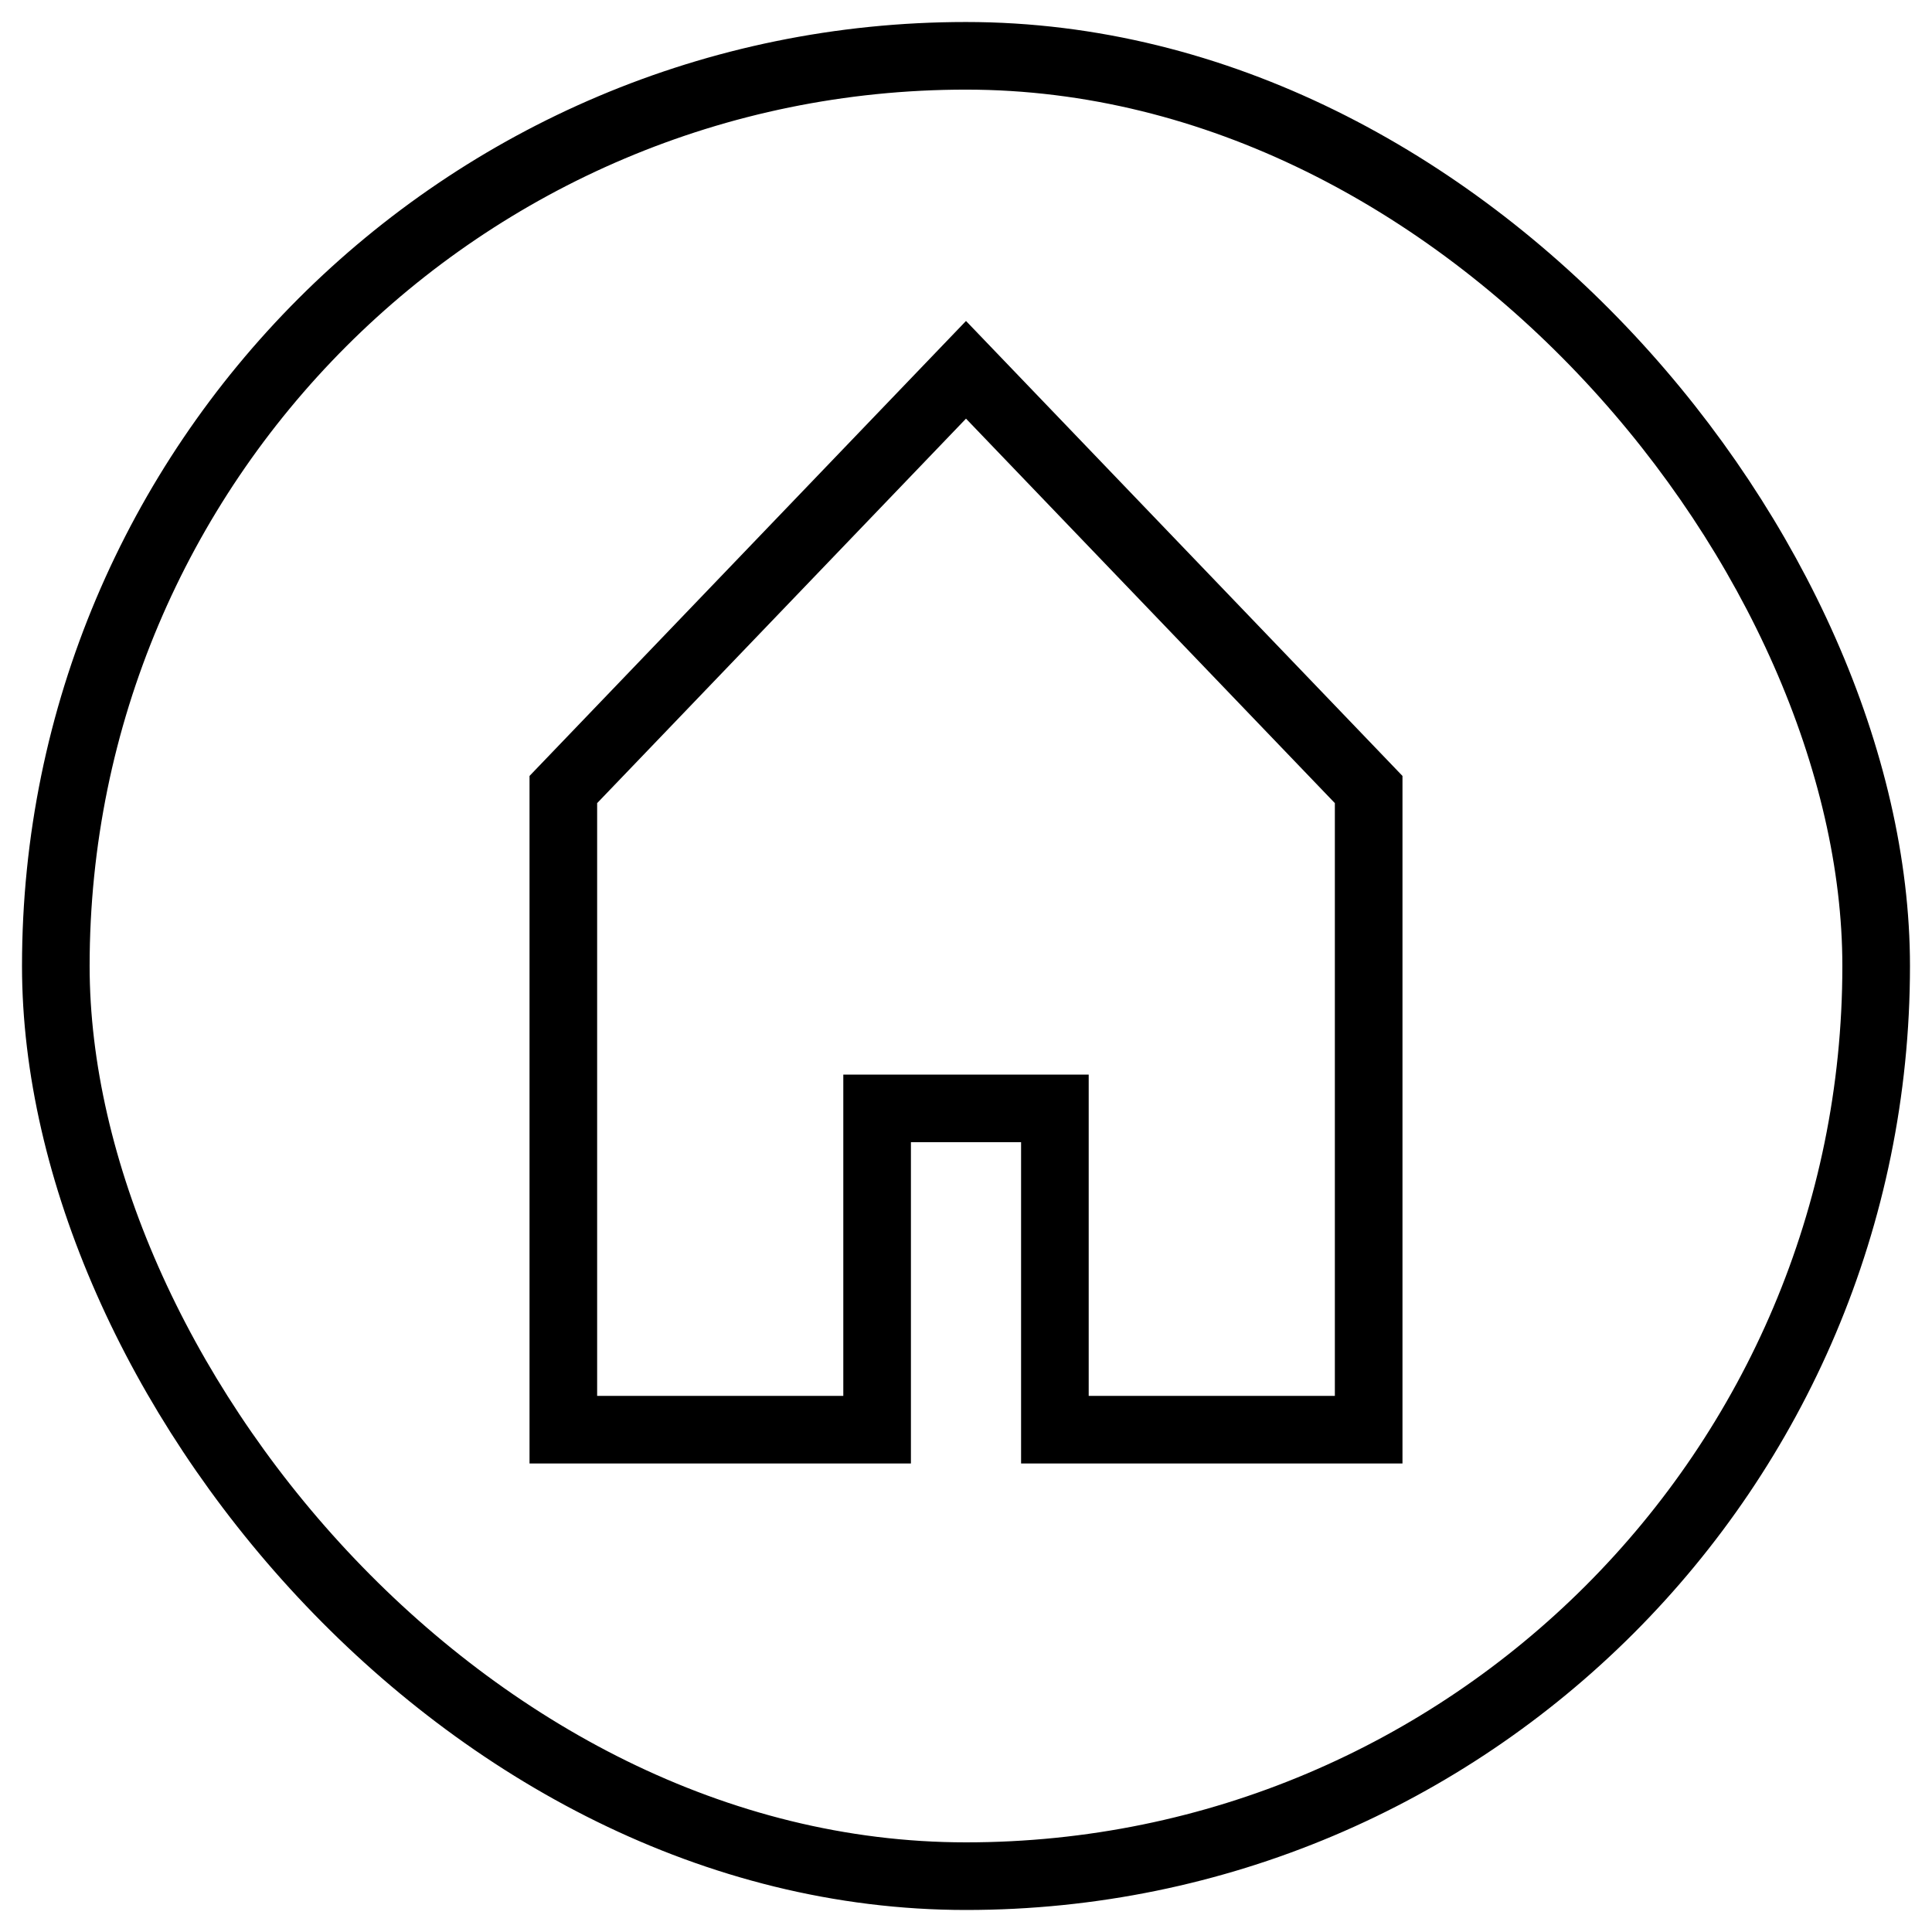 <?xml version="1.0" encoding="UTF-8"?><svg id="a" xmlns="http://www.w3.org/2000/svg" viewBox="0 0 1000 1000"><rect x="28.89" y="28.89" width="942.21" height="942.21" rx="471.11" ry="471.11" style="fill:none; stroke:#000; stroke-miterlimit:10; stroke-width:35px;"/><polygon points="453.99 740 291.58 740 291.58 408.66 500 191.41 708.42 408.66 708.42 740 546.01 740 546.01 573.7 453.99 573.7 453.99 740" style="fill:none; stroke:#000; stroke-miterlimit:10; stroke-width:35px;"/></svg>
